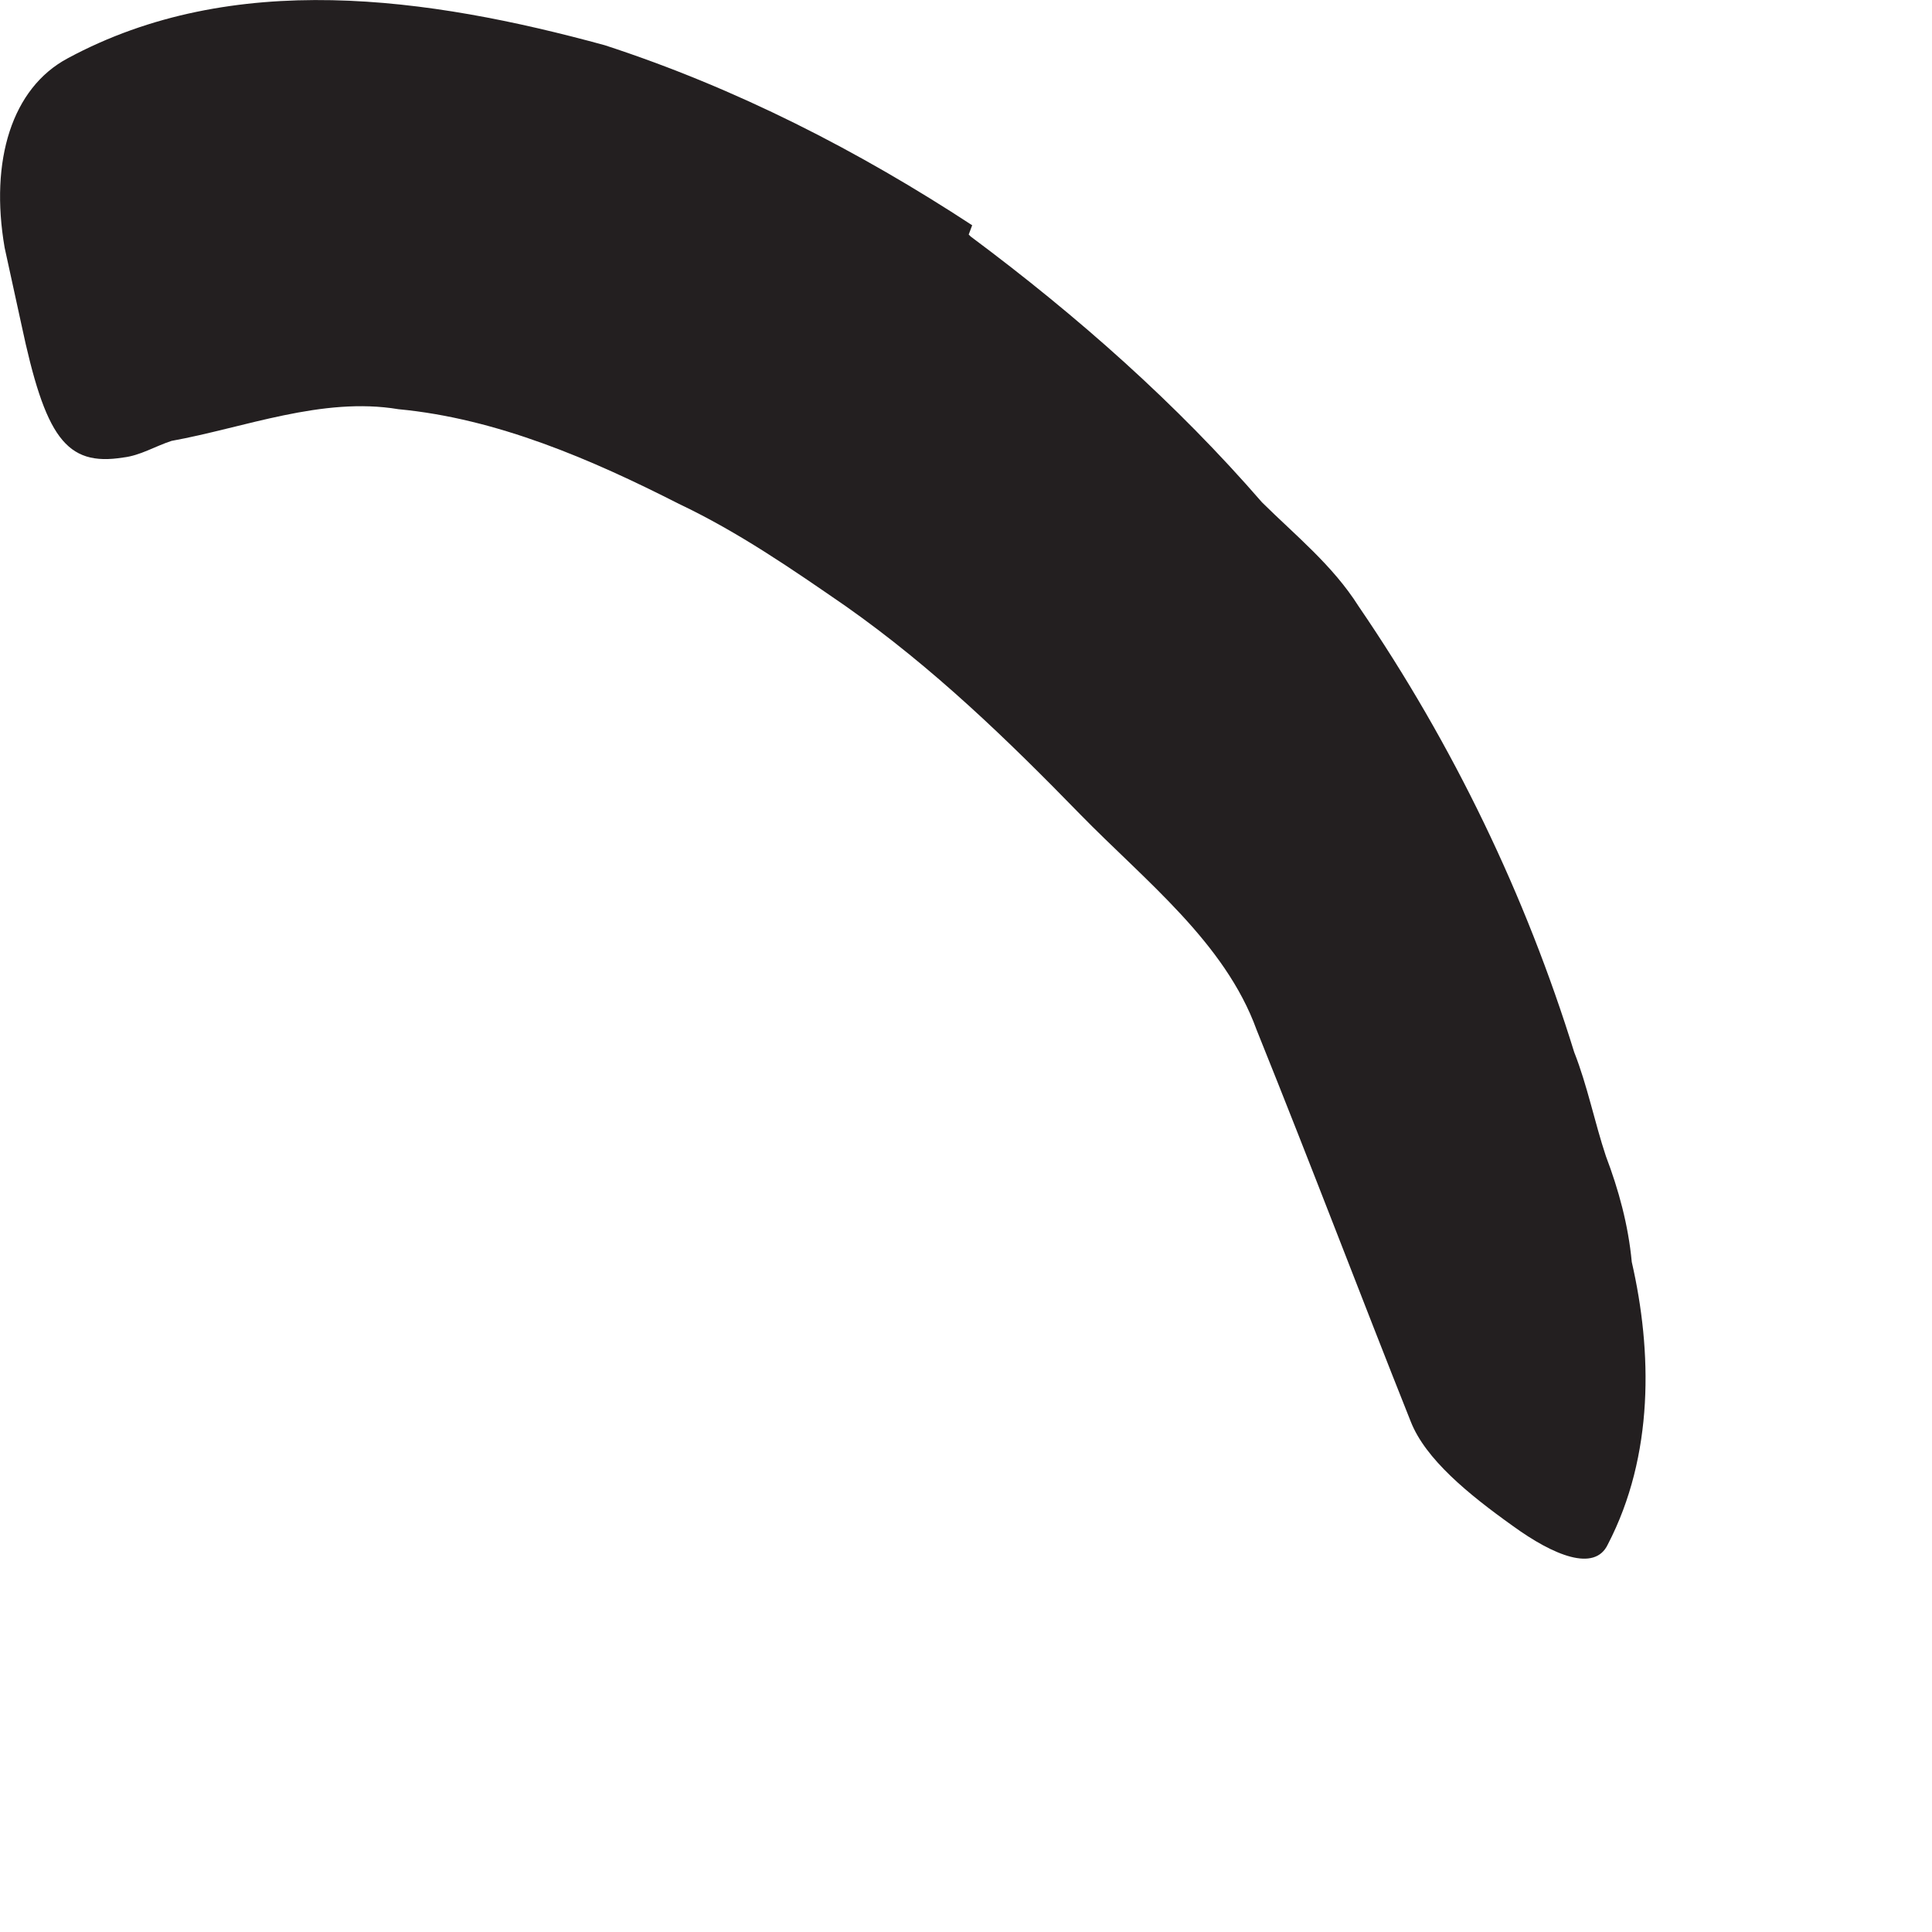 <?xml version="1.0" encoding="utf-8"?>
<svg xmlns="http://www.w3.org/2000/svg" fill="none" height="100%" overflow="visible" preserveAspectRatio="none" style="display: block;" viewBox="0 0 5 5" width="100%">
<path d="M2.512 0.612C2.79 0.819 3.045 1.045 3.266 1.3C3.353 1.386 3.449 1.463 3.516 1.569C3.762 1.929 3.949 2.319 4.074 2.723C4.108 2.809 4.127 2.905 4.156 2.992C4.189 3.079 4.214 3.17 4.223 3.266C4.276 3.497 4.281 3.766 4.161 3.997C4.127 4.069 4.021 4.026 3.915 3.949C3.8 3.867 3.689 3.776 3.651 3.679C3.521 3.353 3.401 3.035 3.252 2.665C3.17 2.439 2.964 2.28 2.795 2.107C2.608 1.915 2.415 1.728 2.189 1.569C2.05 1.473 1.911 1.377 1.757 1.304C1.531 1.189 1.286 1.083 1.031 1.059C0.834 1.026 0.632 1.107 0.444 1.141C0.401 1.155 0.363 1.179 0.319 1.184C0.17 1.208 0.117 1.131 0.055 0.838L0.012 0.641C-0.027 0.415 0.031 0.228 0.175 0.151C0.603 -0.08 1.108 -0.008 1.565 0.117C1.906 0.228 2.223 0.391 2.516 0.583L2.507 0.607L2.512 0.612Z" fill="#231F20" id="Vector"/>
</svg>